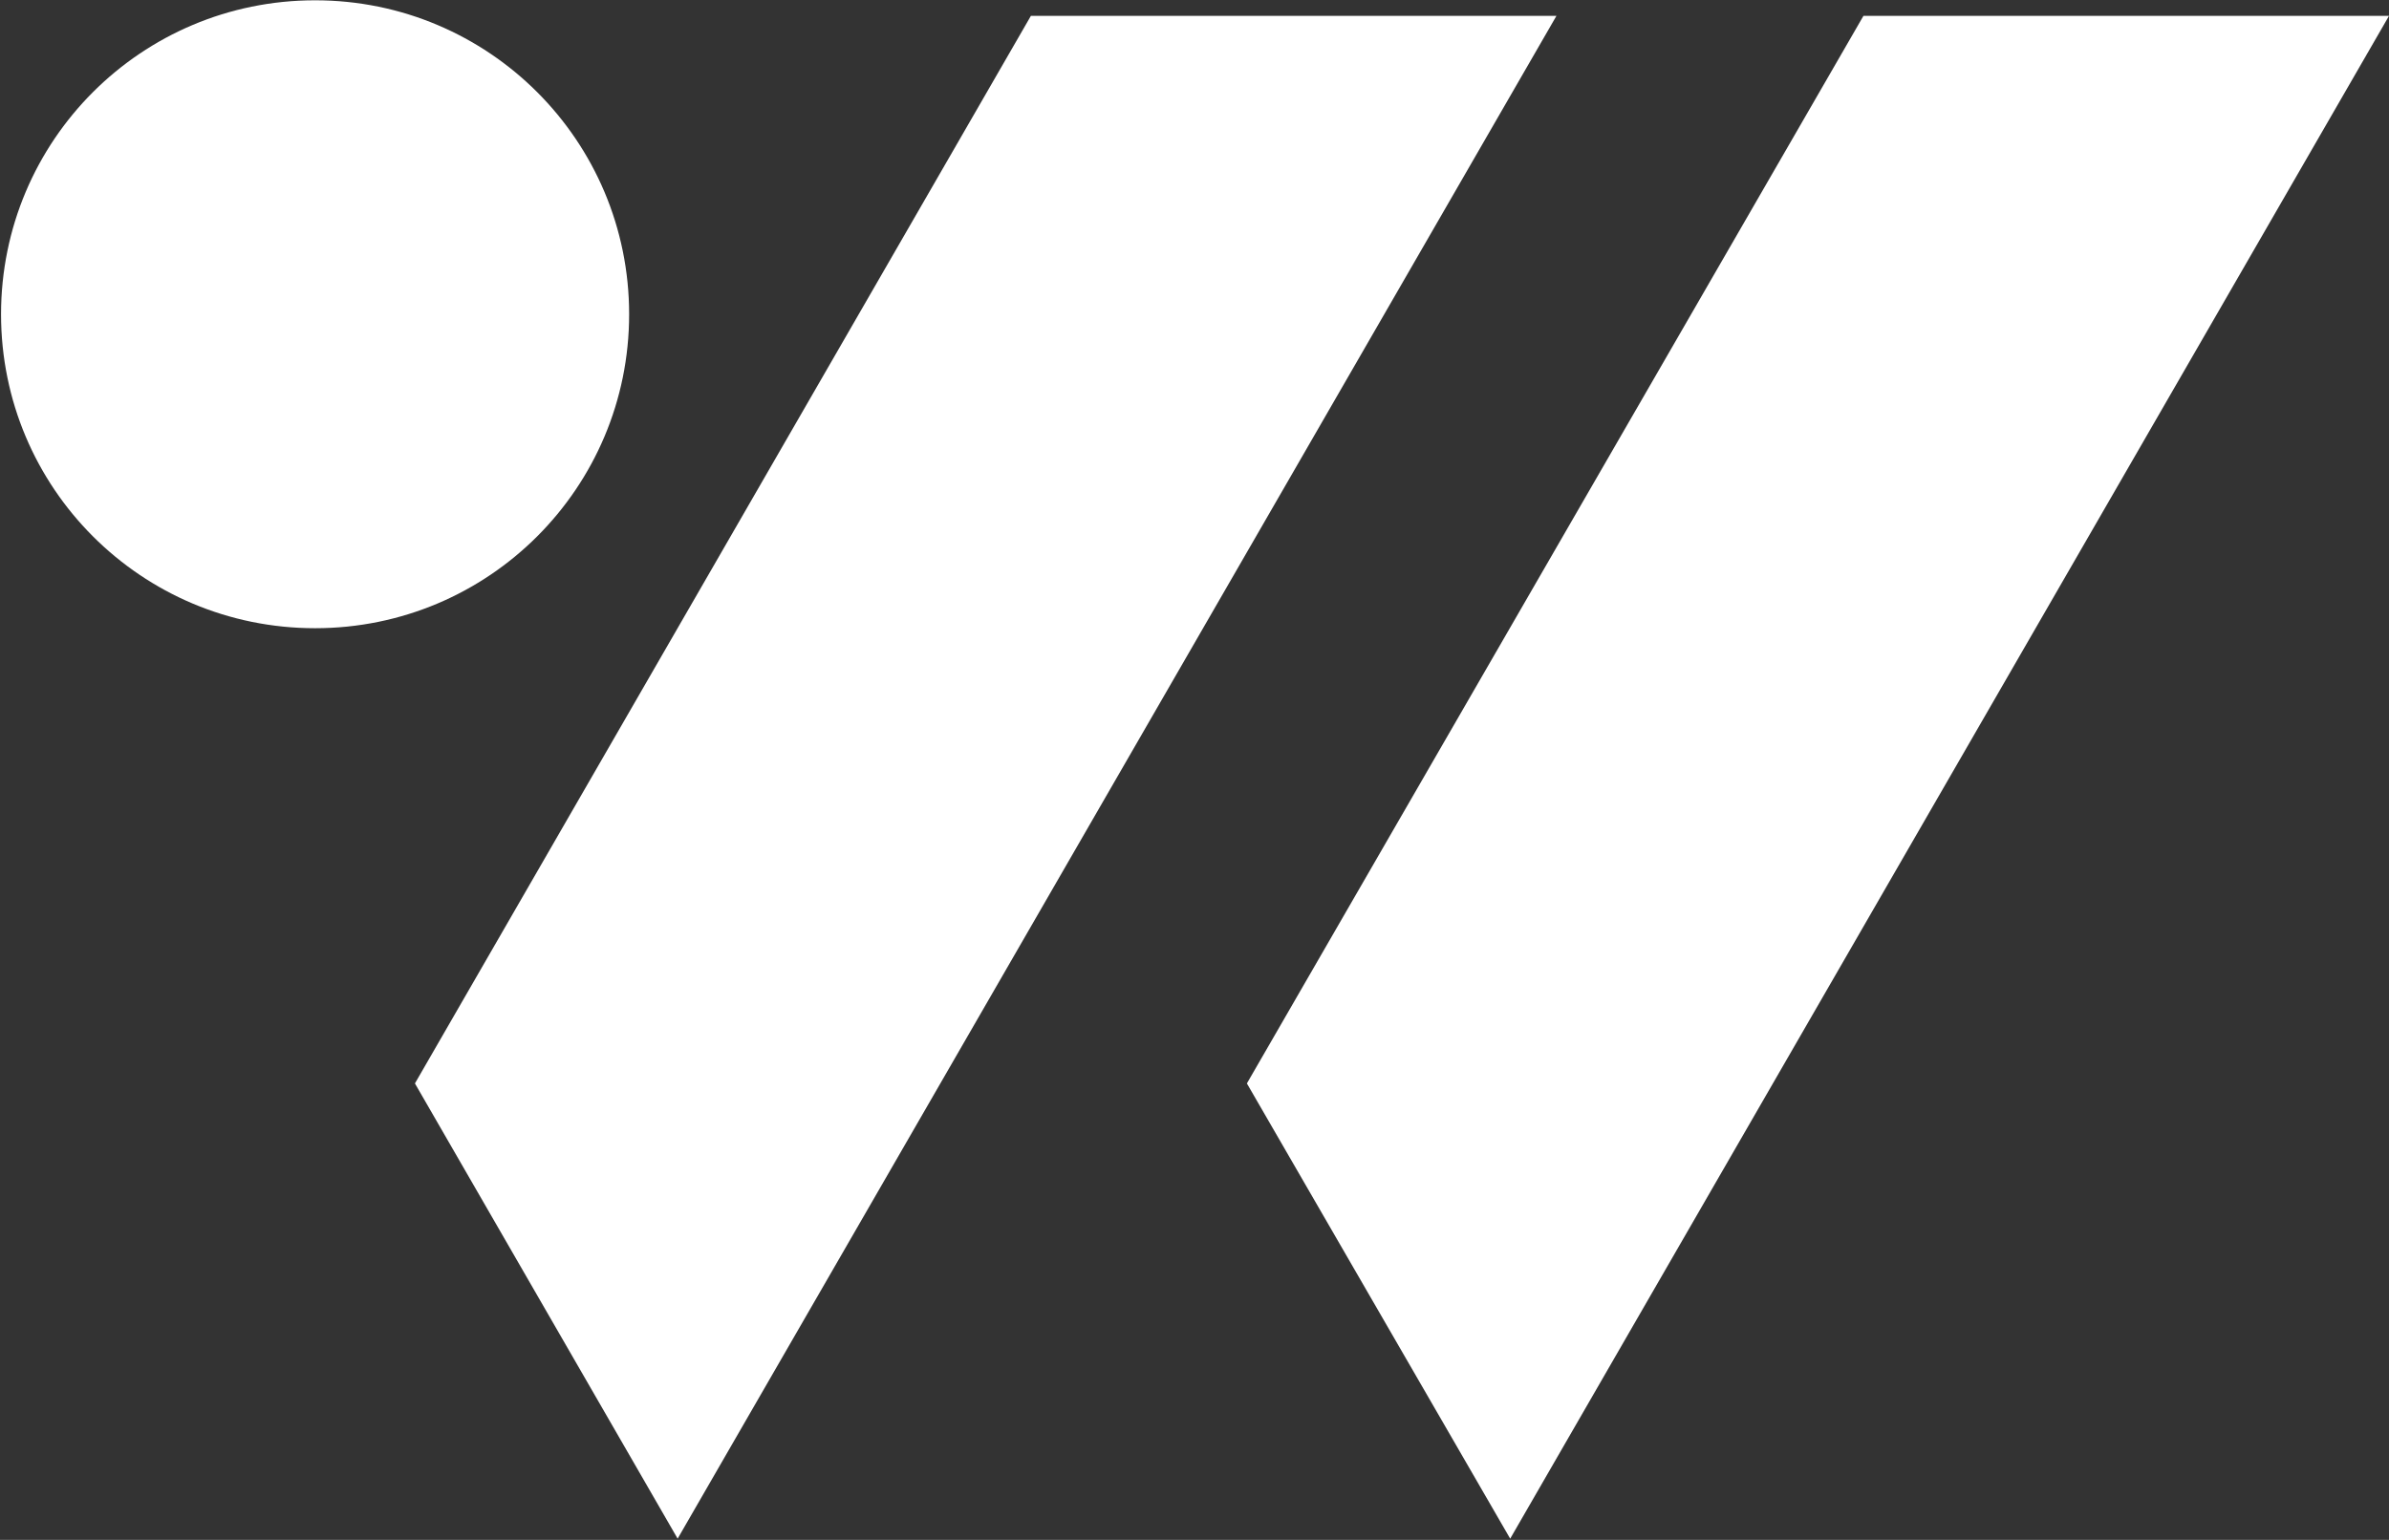 <svg version="1.2" xmlns="http://www.w3.org/2000/svg" viewBox="0 0 1596 1029" width="1596" height="1029">
	<rect x="0" y="0" width="1596" height="1029" fill="#333333" stroke="none"/>
	<title>TCX_BIG copy-svg</title>
	<style>
		.s0 { fill: #ffffff } 
	</style>
	<g id="logo">
		<path id="Layer" fill-rule="evenodd" class="s0" d="m833 724l411.9-713.4h351.1l-587.1 1017.6zm-555.8 0l411.5-713.4h351.1l-587.1 1017.6zm-66.7-304.2c-116.1 0-209.8-93.8-209.8-209.8 0-116 93.7-209.8 209.8-209.8 116 0 209.8 93.8 209.8 209.8 0 116-93.8 209.8-209.8 209.8z"/>
	</g>
	<g id="mapMarker">
	</g>
</svg>